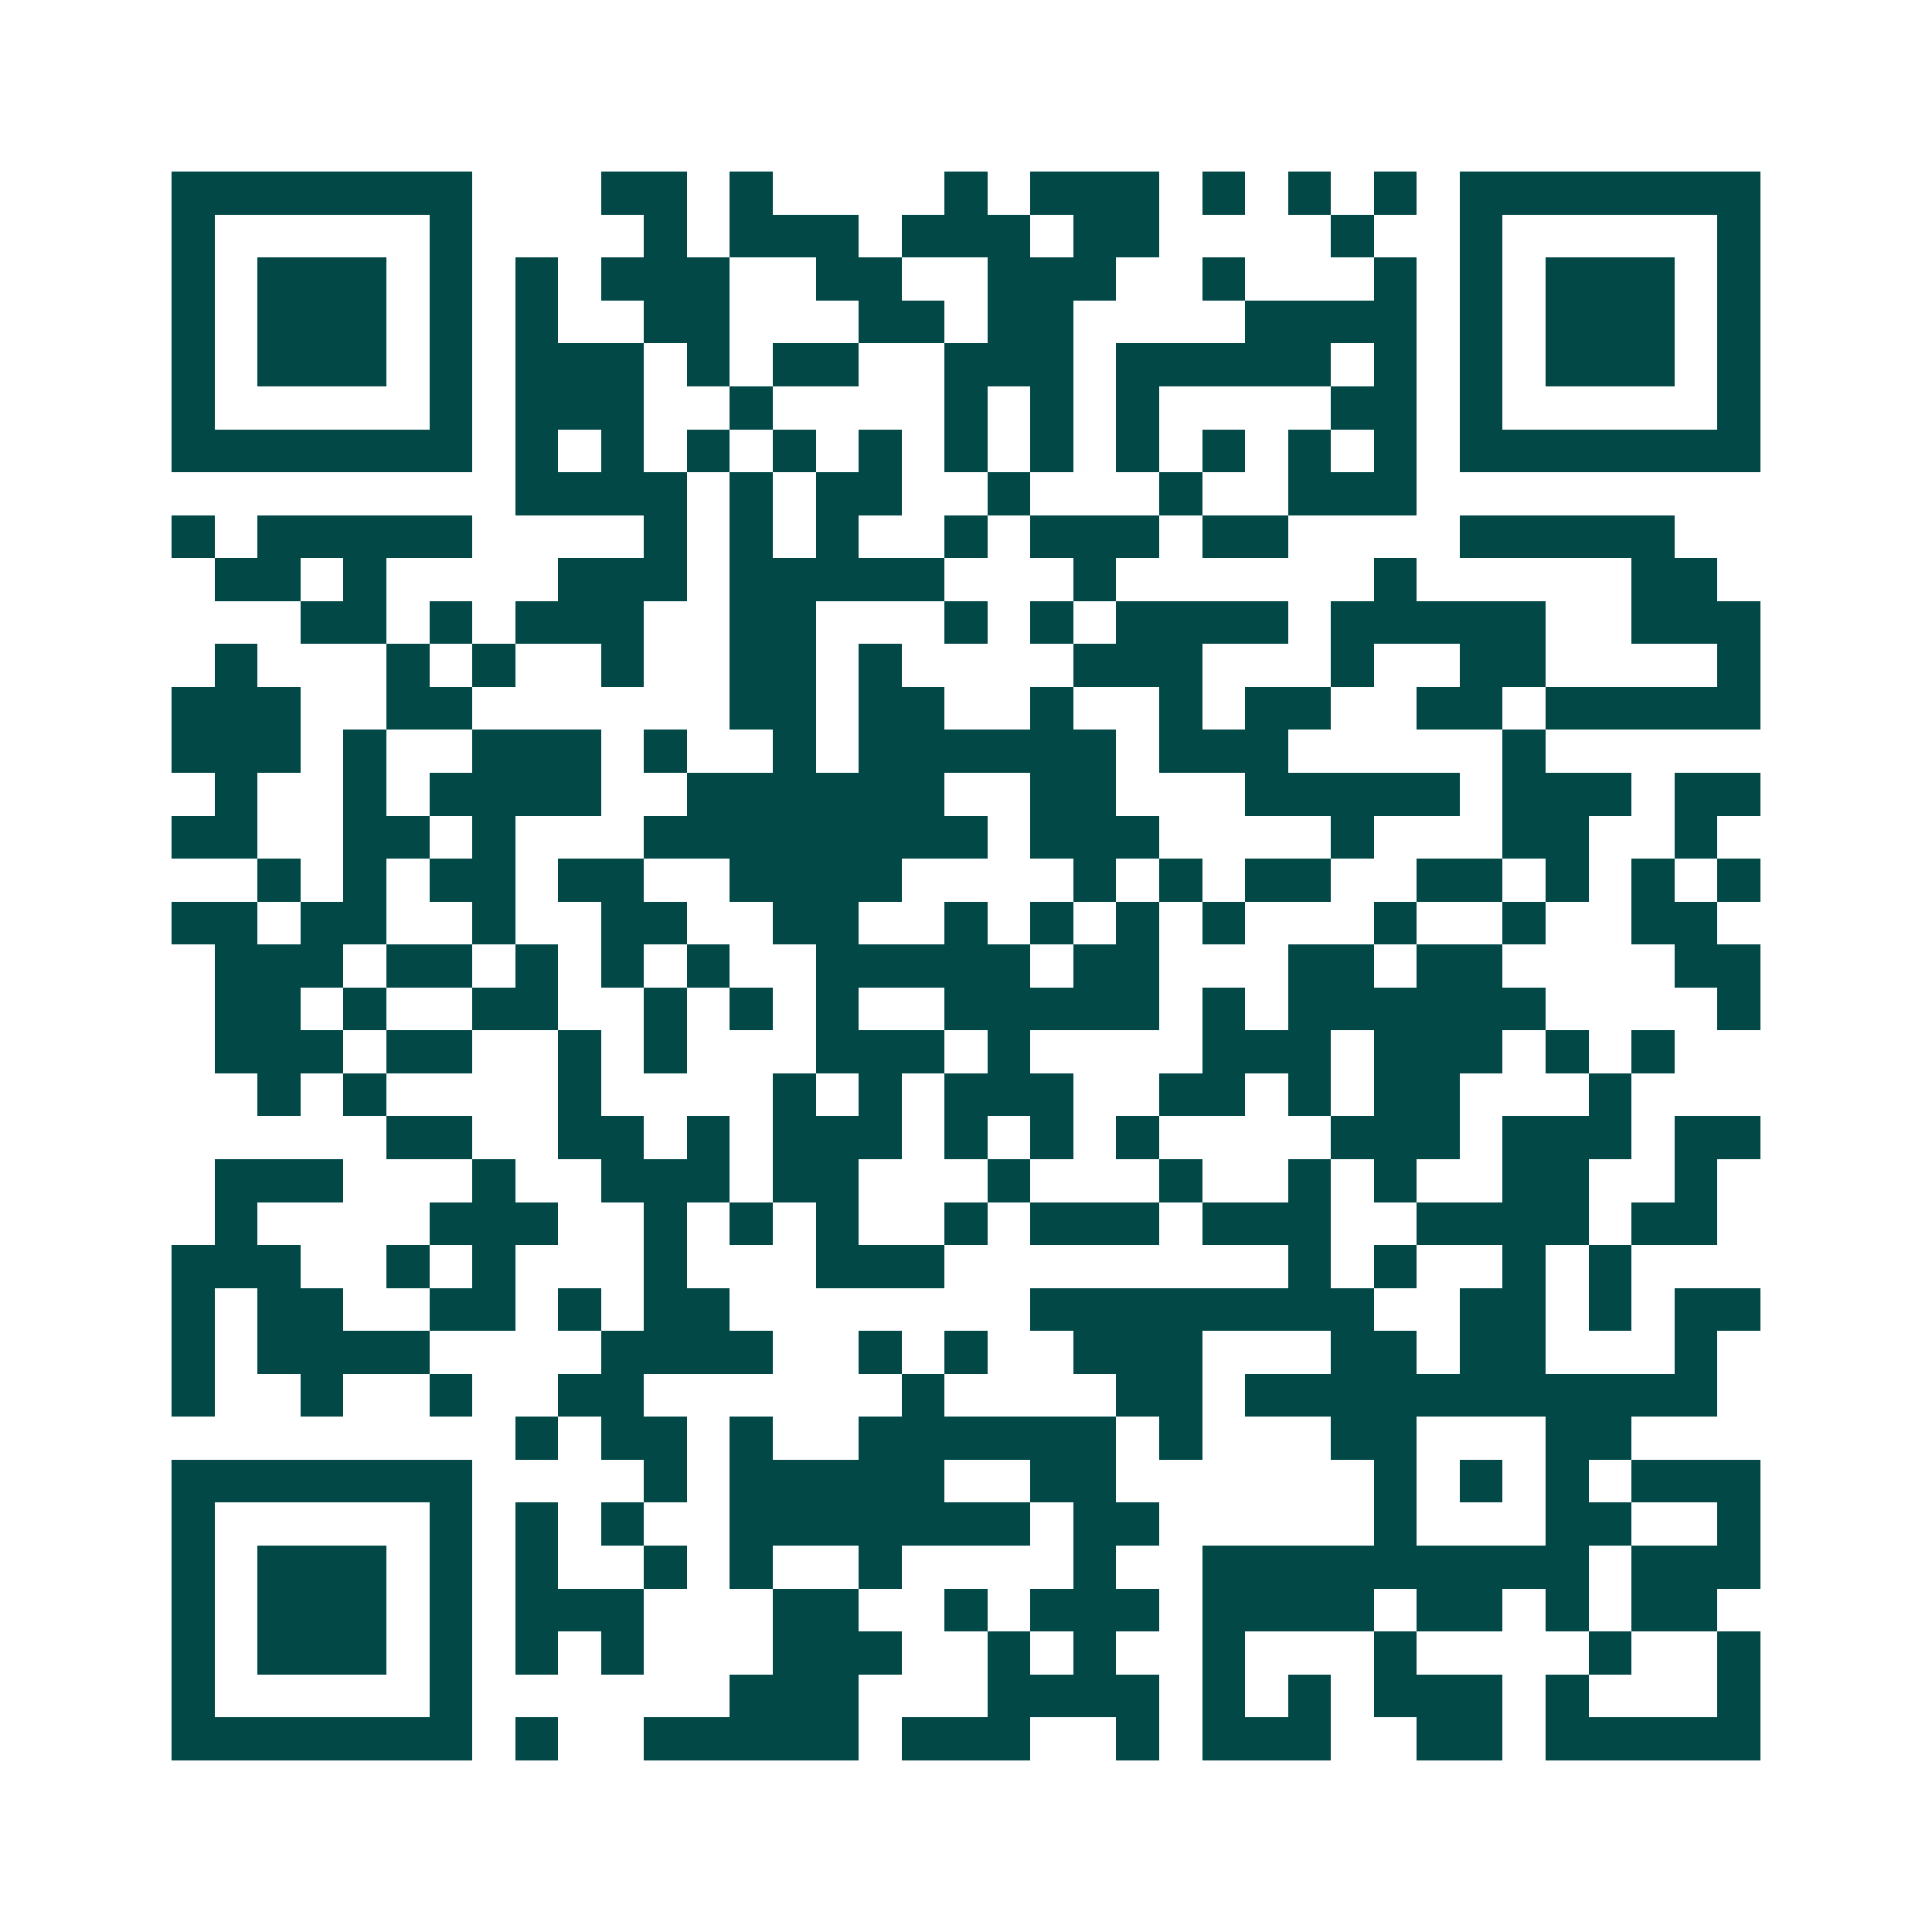 <svg xmlns="http://www.w3.org/2000/svg" width="200" height="200" viewBox="0 0 45 45" shape-rendering="crispEdges"><path fill="#ffffff" d="M0 0h45v45H0z"/><path stroke="#014847" d="M4 4.5h7m3 0h2m1 0h1m4 0h1m1 0h3m1 0h1m1 0h1m1 0h1m1 0h7M4 5.5h1m5 0h1m4 0h1m1 0h3m1 0h3m1 0h2m4 0h1m2 0h1m5 0h1M4 6.5h1m1 0h3m1 0h1m1 0h1m1 0h3m2 0h2m2 0h3m2 0h1m3 0h1m1 0h1m1 0h3m1 0h1M4 7.5h1m1 0h3m1 0h1m1 0h1m2 0h2m3 0h2m1 0h2m4 0h4m1 0h1m1 0h3m1 0h1M4 8.5h1m1 0h3m1 0h1m1 0h3m1 0h1m1 0h2m2 0h3m1 0h5m1 0h1m1 0h1m1 0h3m1 0h1M4 9.5h1m5 0h1m1 0h3m2 0h1m4 0h1m1 0h1m1 0h1m4 0h2m1 0h1m5 0h1M4 10.5h7m1 0h1m1 0h1m1 0h1m1 0h1m1 0h1m1 0h1m1 0h1m1 0h1m1 0h1m1 0h1m1 0h1m1 0h7M12 11.5h4m1 0h1m1 0h2m2 0h1m3 0h1m2 0h3M4 12.5h1m1 0h5m4 0h1m1 0h1m1 0h1m2 0h1m1 0h3m1 0h2m4 0h5M5 13.5h2m1 0h1m4 0h3m1 0h5m3 0h1m6 0h1m5 0h2M7 14.5h2m1 0h1m1 0h3m2 0h2m3 0h1m1 0h1m1 0h4m1 0h5m2 0h3M5 15.5h1m3 0h1m1 0h1m2 0h1m2 0h2m1 0h1m4 0h3m3 0h1m2 0h2m4 0h1M4 16.5h3m2 0h2m6 0h2m1 0h2m2 0h1m2 0h1m1 0h2m2 0h2m1 0h5M4 17.5h3m1 0h1m2 0h3m1 0h1m2 0h1m1 0h6m1 0h3m5 0h1M5 18.5h1m2 0h1m1 0h4m2 0h6m2 0h2m3 0h5m1 0h3m1 0h2M4 19.5h2m2 0h2m1 0h1m3 0h8m1 0h3m4 0h1m3 0h2m2 0h1M6 20.5h1m1 0h1m1 0h2m1 0h2m2 0h4m4 0h1m1 0h1m1 0h2m2 0h2m1 0h1m1 0h1m1 0h1M4 21.5h2m1 0h2m2 0h1m2 0h2m2 0h2m2 0h1m1 0h1m1 0h1m1 0h1m3 0h1m2 0h1m2 0h2M5 22.5h3m1 0h2m1 0h1m1 0h1m1 0h1m2 0h5m1 0h2m3 0h2m1 0h2m4 0h2M5 23.5h2m1 0h1m2 0h2m2 0h1m1 0h1m1 0h1m2 0h5m1 0h1m1 0h6m4 0h1M5 24.5h3m1 0h2m2 0h1m1 0h1m3 0h3m1 0h1m4 0h3m1 0h3m1 0h1m1 0h1M6 25.5h1m1 0h1m4 0h1m4 0h1m1 0h1m1 0h3m2 0h2m1 0h1m1 0h2m3 0h1M9 26.5h2m2 0h2m1 0h1m1 0h3m1 0h1m1 0h1m1 0h1m4 0h3m1 0h3m1 0h2M5 27.5h3m3 0h1m2 0h3m1 0h2m3 0h1m3 0h1m2 0h1m1 0h1m2 0h2m2 0h1M5 28.5h1m4 0h3m2 0h1m1 0h1m1 0h1m2 0h1m1 0h3m1 0h3m2 0h4m1 0h2M4 29.5h3m2 0h1m1 0h1m3 0h1m3 0h3m8 0h1m1 0h1m2 0h1m1 0h1M4 30.5h1m1 0h2m2 0h2m1 0h1m1 0h2m7 0h8m2 0h2m1 0h1m1 0h2M4 31.5h1m1 0h4m4 0h4m2 0h1m1 0h1m2 0h3m3 0h2m1 0h2m3 0h1M4 32.5h1m2 0h1m2 0h1m2 0h2m6 0h1m4 0h2m1 0h11M12 33.5h1m1 0h2m1 0h1m2 0h6m1 0h1m3 0h2m3 0h2M4 34.5h7m4 0h1m1 0h5m2 0h2m6 0h1m1 0h1m1 0h1m1 0h3M4 35.5h1m5 0h1m1 0h1m1 0h1m2 0h7m1 0h2m5 0h1m3 0h2m2 0h1M4 36.5h1m1 0h3m1 0h1m1 0h1m2 0h1m1 0h1m2 0h1m4 0h1m2 0h9m1 0h3M4 37.5h1m1 0h3m1 0h1m1 0h3m3 0h2m2 0h1m1 0h3m1 0h4m1 0h2m1 0h1m1 0h2M4 38.5h1m1 0h3m1 0h1m1 0h1m1 0h1m3 0h3m2 0h1m1 0h1m2 0h1m3 0h1m4 0h1m2 0h1M4 39.5h1m5 0h1m6 0h3m3 0h4m1 0h1m1 0h1m1 0h3m1 0h1m3 0h1M4 40.5h7m1 0h1m2 0h5m1 0h3m2 0h1m1 0h3m2 0h2m1 0h5"/></svg>
